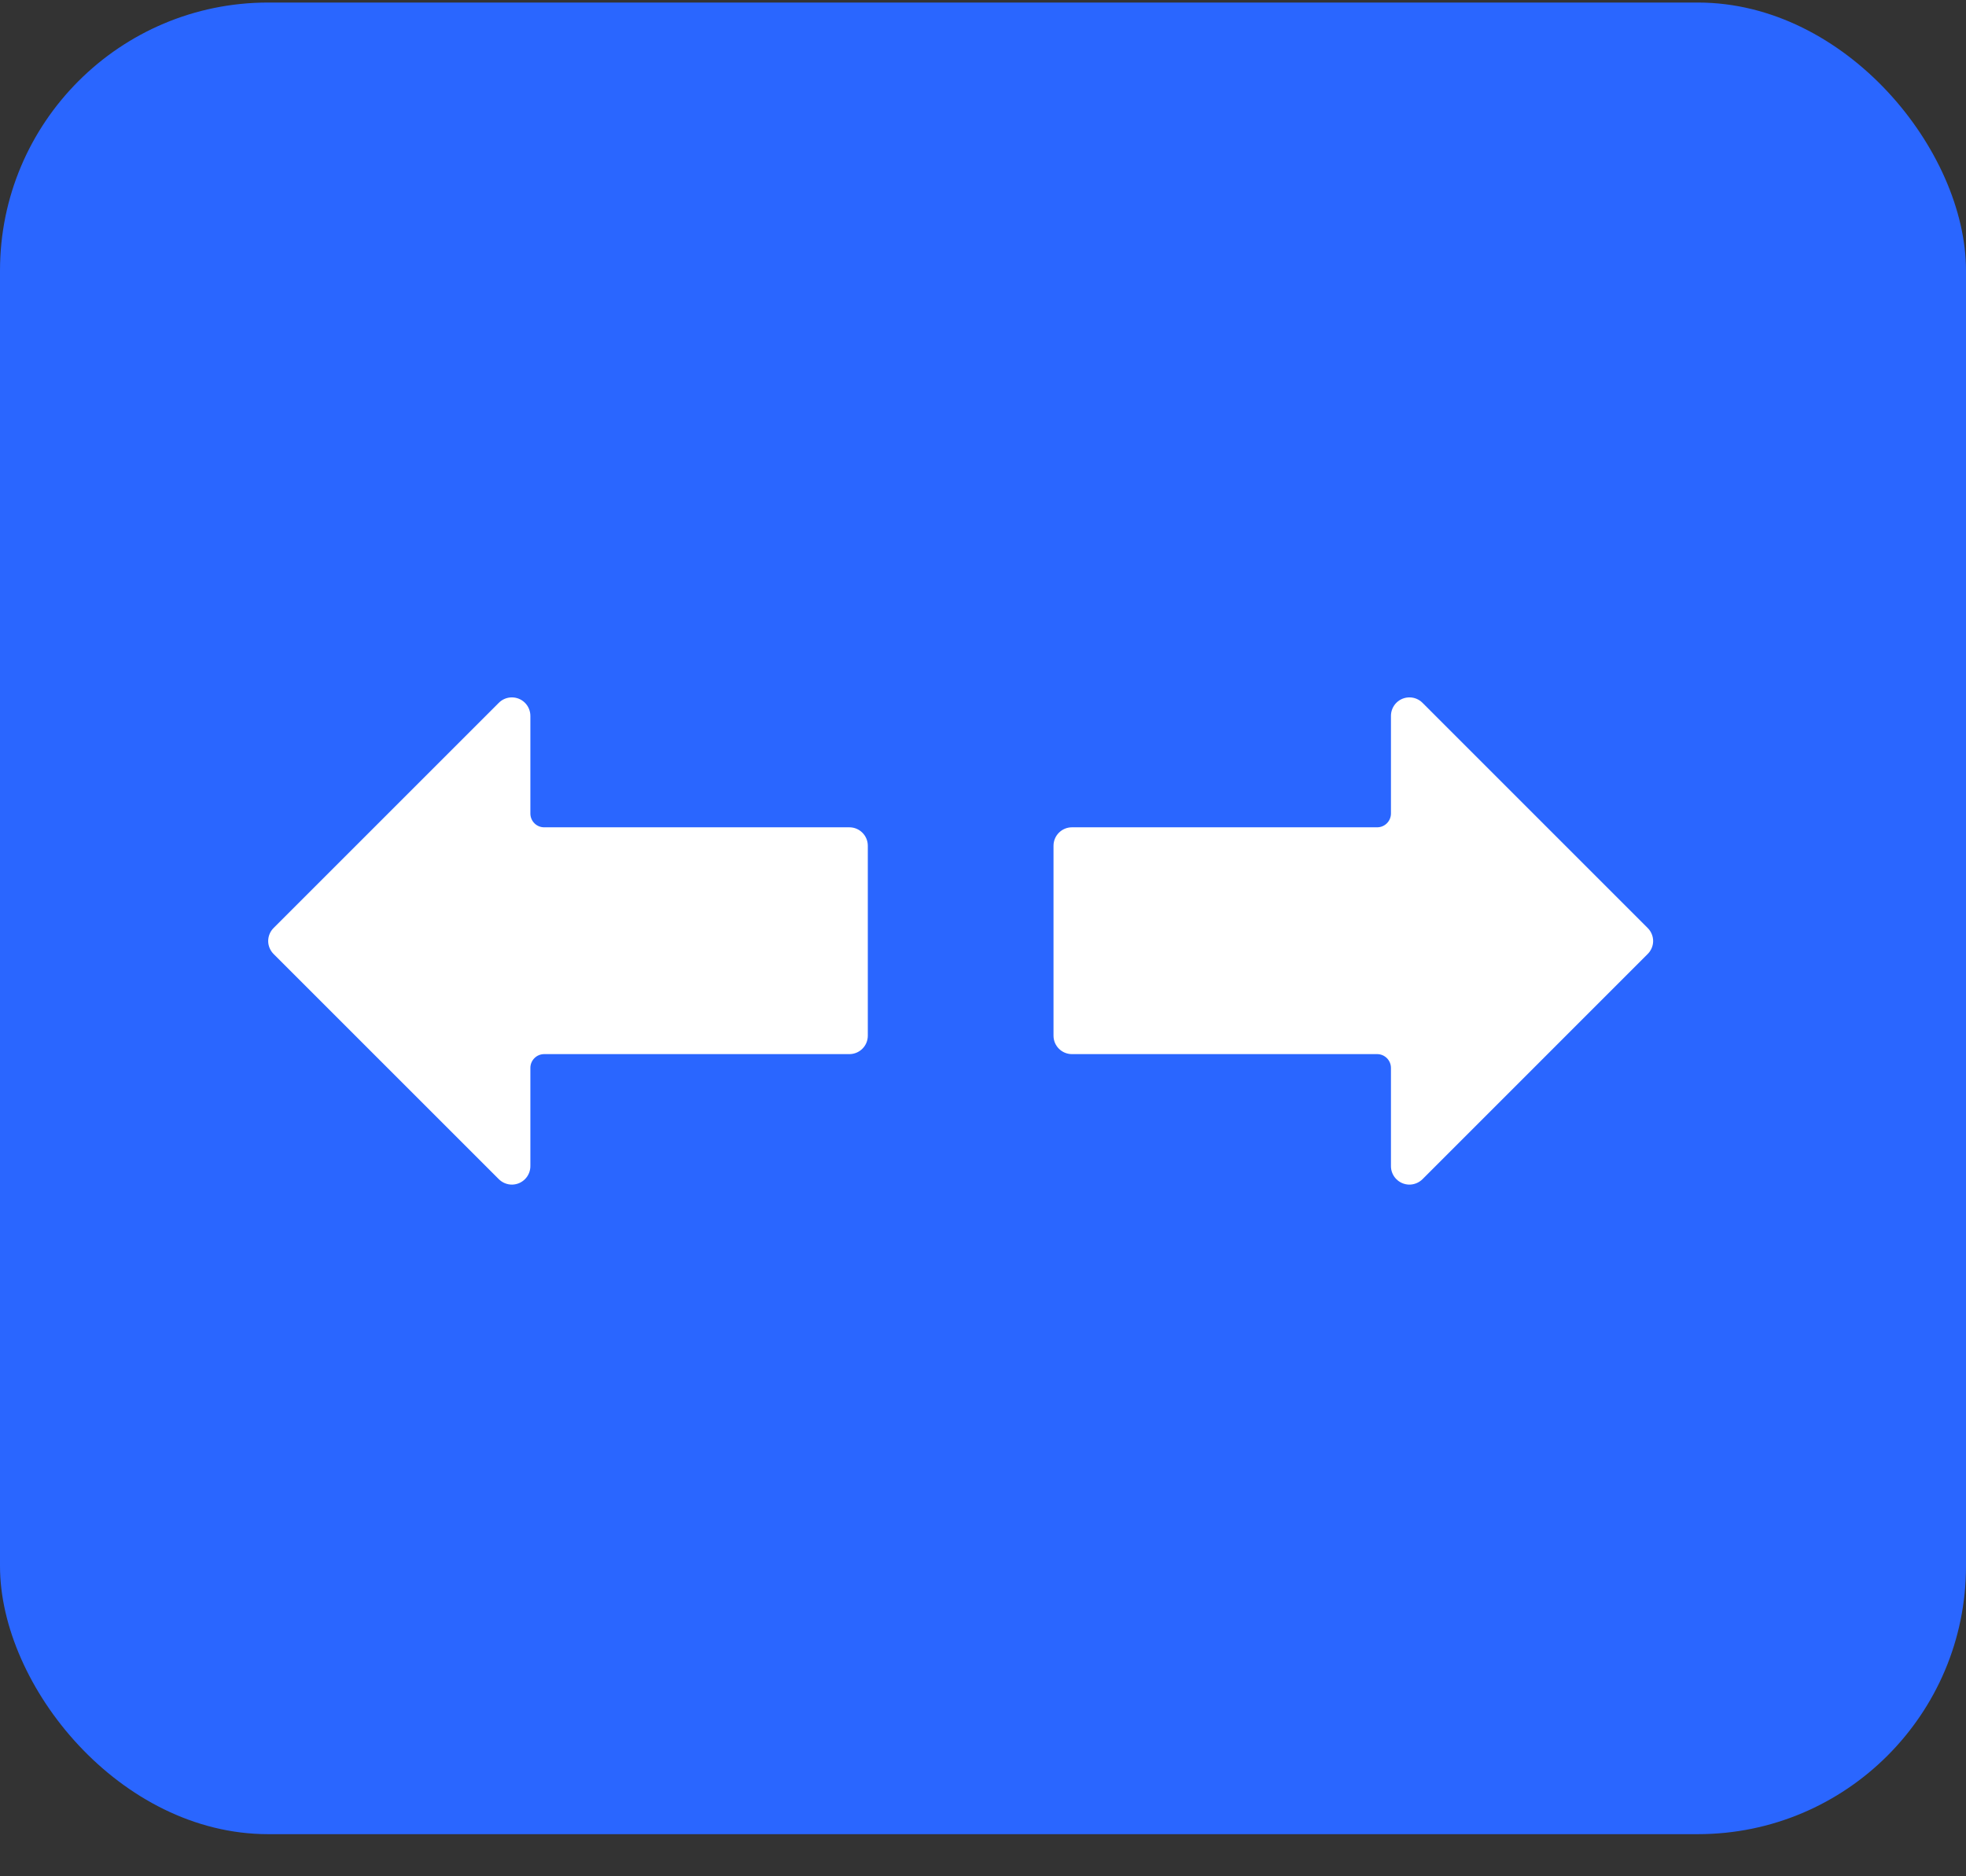 <svg width="44" height="42" viewBox="0 0 44 42" fill="none" xmlns="http://www.w3.org/2000/svg">
<rect x="0" y="0" width="44" height="42" fill="#333333" stroke="none"/>
<rect y="0.057" width="44" height="41" rx="6" fill="#2A66FF"/>
<path d="M11.745 15.728C11.825 15.806 11.87 15.914 11.87 16.026L11.87 18.21C11.87 18.381 12.008 18.519 12.178 18.519L19.009 18.519C19.237 18.519 19.422 18.704 19.422 18.932L19.422 23.183C19.422 23.412 19.237 23.596 19.009 23.596L12.178 23.596C12.008 23.596 11.87 23.735 11.87 23.905L11.87 26.095C11.874 26.324 11.693 26.512 11.464 26.517C11.35 26.519 11.24 26.473 11.16 26.392L6.125 21.357C6.048 21.28 6.003 21.176 6.002 21.067C6.002 20.956 6.046 20.849 6.125 20.771L11.16 15.736C11.319 15.572 11.581 15.569 11.745 15.728Z" fill="white"/>
<path d="M31.255 15.728C31.175 15.806 31.13 15.914 31.13 16.026L31.13 18.21C31.13 18.381 30.992 18.519 30.822 18.519L23.991 18.519C23.763 18.519 23.578 18.704 23.578 18.932L23.578 23.183C23.578 23.412 23.763 23.596 23.991 23.596L30.822 23.596C30.992 23.596 31.13 23.735 31.13 23.905L31.13 26.095C31.126 26.324 31.308 26.512 31.536 26.517C31.65 26.519 31.76 26.473 31.84 26.392L36.874 21.357C36.952 21.28 36.997 21.176 36.998 21.067C36.998 20.956 36.954 20.849 36.874 20.771L31.84 15.736C31.68 15.572 31.419 15.569 31.255 15.728Z" fill="white"/>
</svg>
